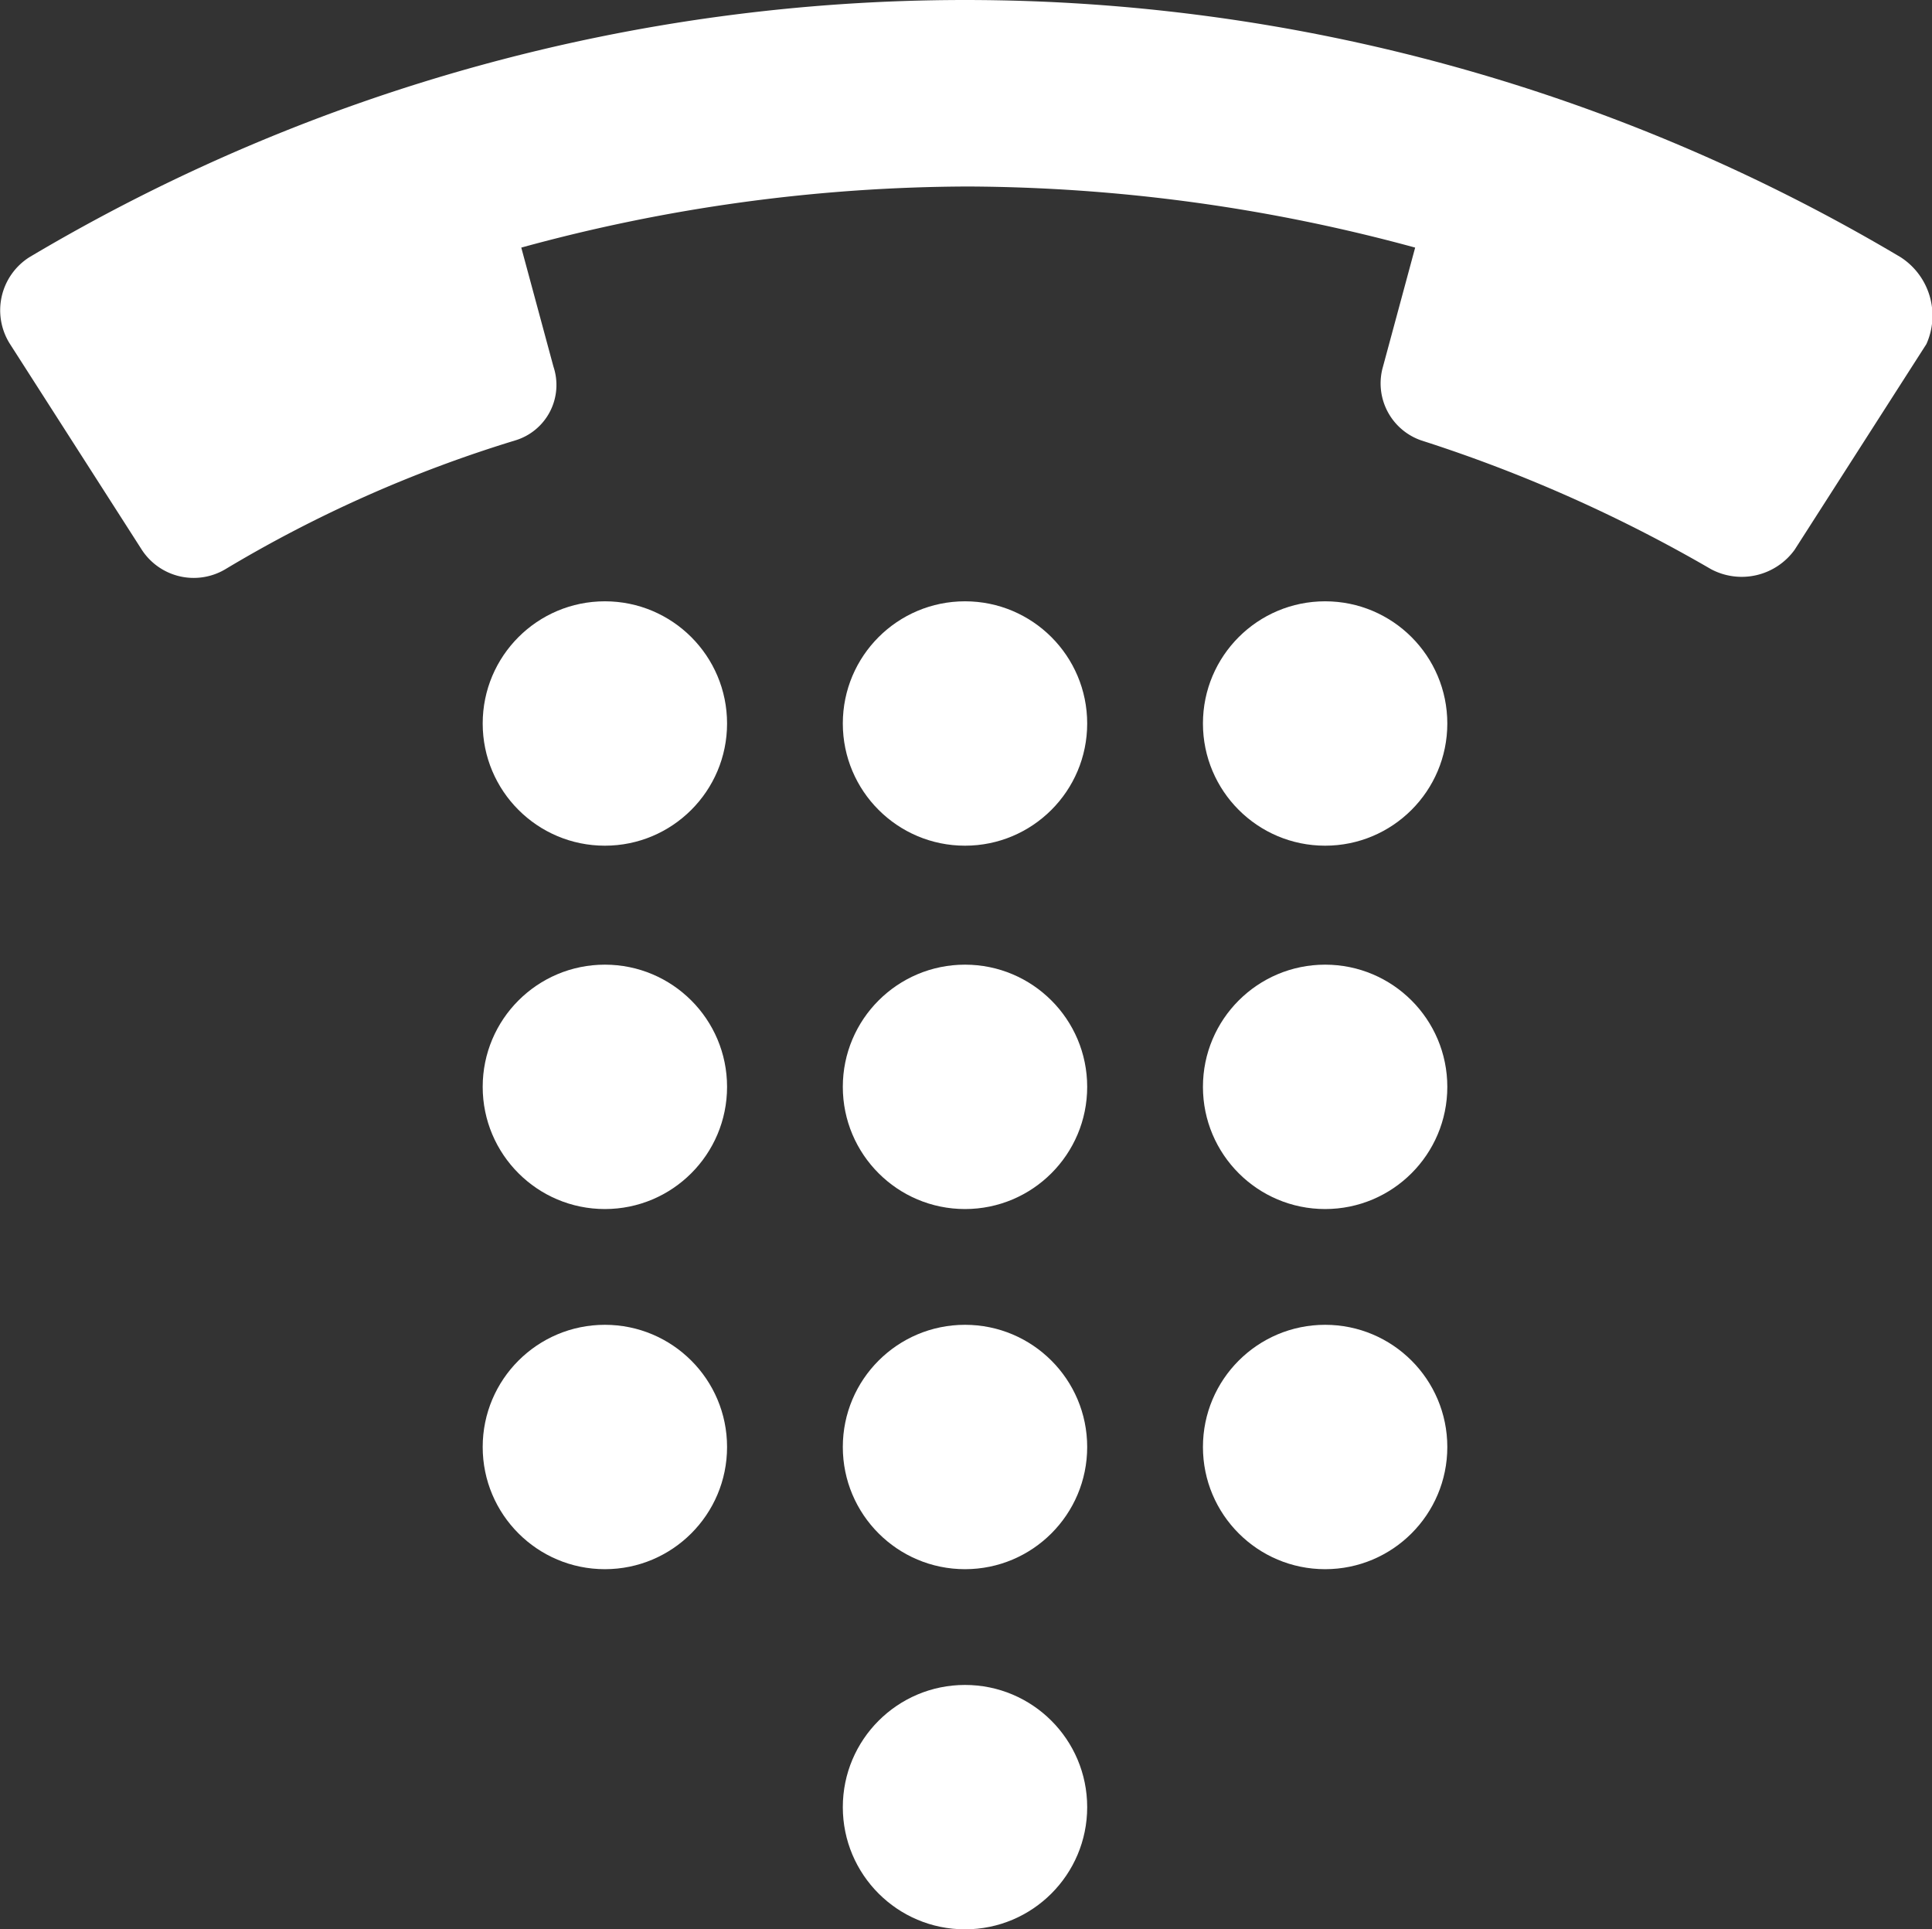 <svg xmlns="http://www.w3.org/2000/svg" xmlns:xlink="http://www.w3.org/1999/xlink" width="30.043" height="30" viewBox="0 0 30.043 30"><rect x="0" y="0" width="30.043" height="30" fill="#333333" stroke="none"/><defs><style>.a{fill:none;}.b{clip-path:url(#a);}.c,.d{fill:#fff;}.d{fill-rule:evenodd;}</style><clipPath id="a"><rect class="a" width="30.043" height="30"/></clipPath></defs><g class="b"><ellipse class="c" cx="1.9" cy="1.9" rx="1.9" ry="1.9" transform="translate(7.506 9.35)"/><ellipse class="c" cx="1.9" cy="1.9" rx="1.9" ry="1.9" transform="translate(13.106 9.35)"/><ellipse class="c" cx="1.9" cy="1.9" rx="1.9" ry="1.9" transform="translate(18.706 9.35)"/><ellipse class="c" cx="1.9" cy="1.9" rx="1.9" ry="1.9" transform="translate(7.506 15)"/><ellipse class="c" cx="1.9" cy="1.9" rx="1.9" ry="1.9" transform="translate(13.106 15)"/><ellipse class="c" cx="1.9" cy="1.9" rx="1.9" ry="1.9" transform="translate(18.706 15)"/><ellipse class="c" cx="1.9" cy="1.9" rx="1.9" ry="1.9" transform="translate(7.506 20.6)"/><ellipse class="c" cx="1.9" cy="1.9" rx="1.9" ry="1.9" transform="translate(13.106 20.6)"/><ellipse class="c" cx="1.9" cy="1.9" rx="1.9" ry="1.9" transform="translate(18.706 20.6)"/><path class="d" d="M49.544,24a28.463,28.463,0,0,0-29.1,0,.977.977,0,0,0-.3,1.35l2.05,3.2a.963.963,0,0,0,1.3.3,20.229,20.229,0,0,1,4.5-2,.9.9,0,0,0,.6-1.15l-.5-1.85a26.5,26.5,0,0,1,6.95-.95,26.793,26.793,0,0,1,6.95.95l-.5,1.85a.938.938,0,0,0,.6,1.15,22.811,22.811,0,0,1,4.5,2,1.015,1.015,0,0,0,1.3-.3l2.05-3.2A1.081,1.081,0,0,0,49.544,24Z" transform="translate(-19.988 -20)"/><ellipse class="c" cx="1.9" cy="1.9" rx="1.9" ry="1.9" transform="translate(13.106 26.2)"/></g></svg>